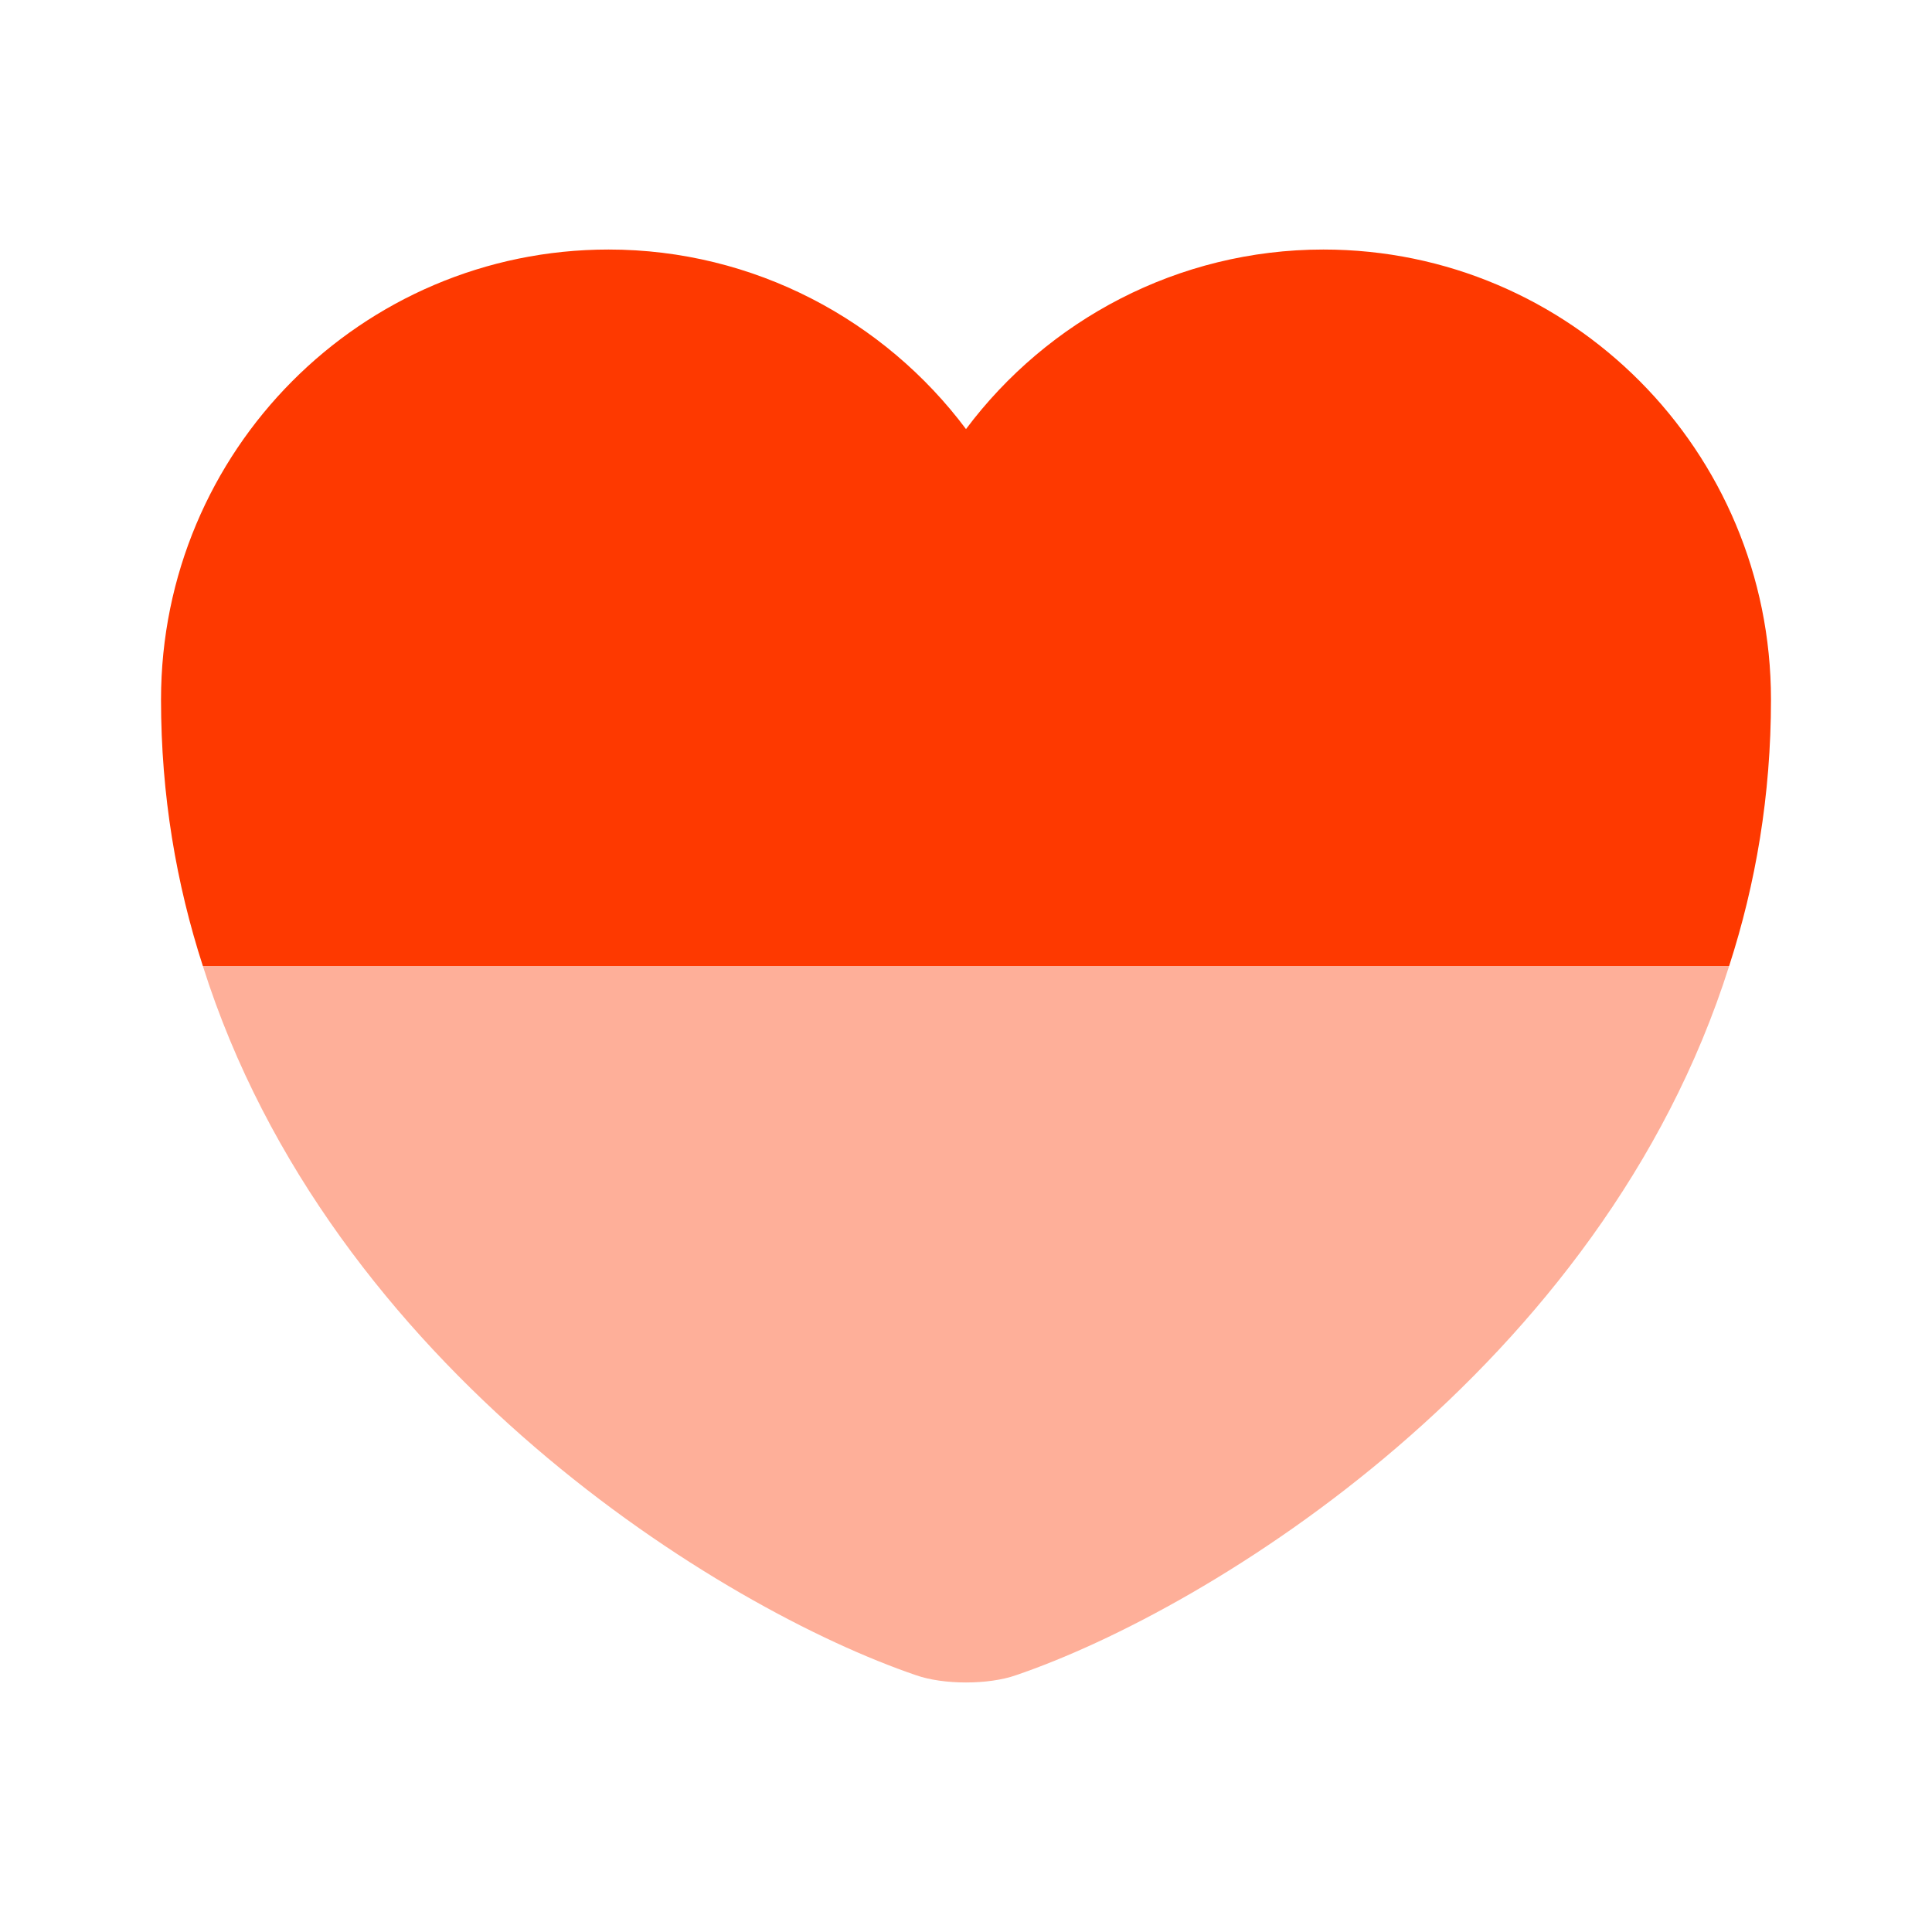 <?xml version="1.0" encoding="UTF-8"?> <svg xmlns="http://www.w3.org/2000/svg" width="32" height="32" viewBox="0 0 32 32" fill="none"><path d="M29.333 11.587C29.333 13.173 29.08 14.64 28.64 16H3.36C2.92 14.64 2.667 13.173 2.667 11.587C2.667 7.467 5.987 4.133 10.08 4.133C12.493 4.133 14.653 5.307 16 7.107C17.347 5.307 19.507 4.133 21.92 4.133C26.013 4.133 29.333 7.467 29.333 11.587Z" fill="#FE3900"></path><path opacity="0.4" d="M28.64 16C26.533 22.667 20.04 26.653 16.827 27.747C16.373 27.907 15.627 27.907 15.173 27.747C11.96 26.653 5.467 22.667 3.36 16H28.64Z" fill="#FE3900"></path></svg> 